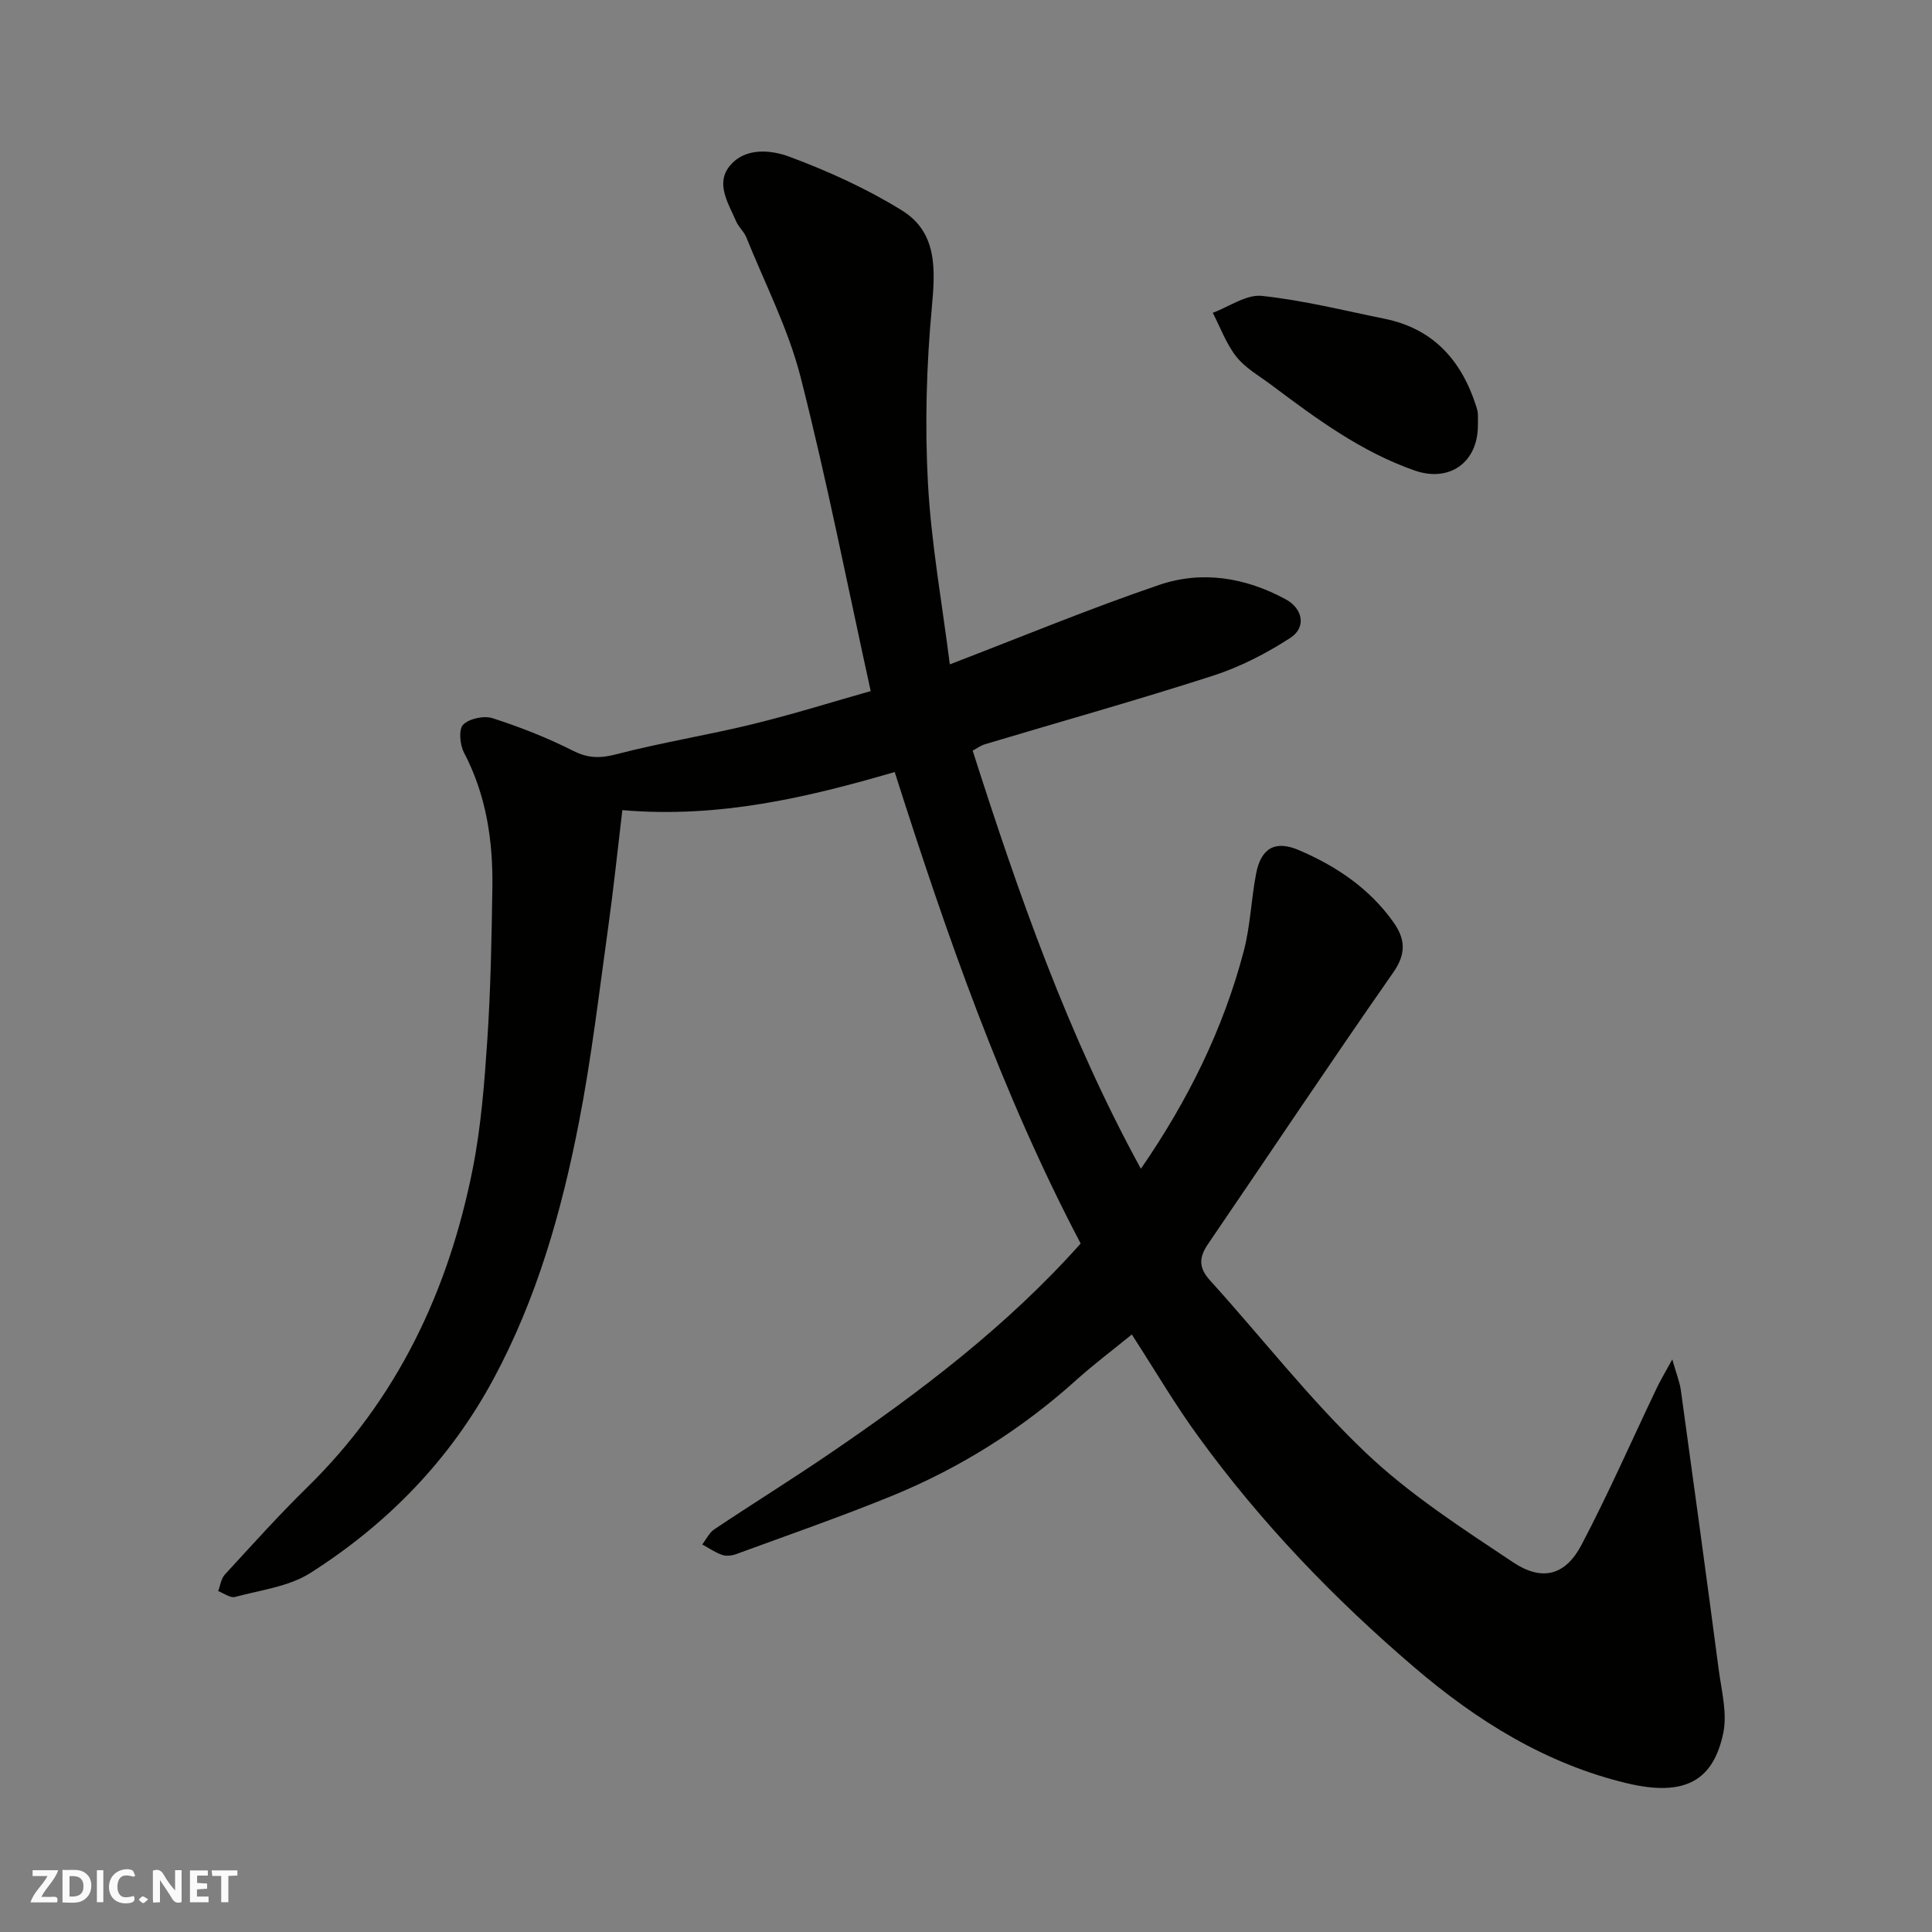<svg enable-background="new 0 0 400 400" viewBox="0 0 400 400" xmlns="http://www.w3.org/2000/svg"><rect x="0" y="0" width="400" height="400" fill="#808080" stroke="none"/><g fill="#fafafb"><path d="m37.59 393.81c-.92.31-1.52.05-2-.78-.7-1.2-1.52-2.34-2.47-3.78v4.59c-.55.03-.95.05-1.41.07-.03-.37-.06-.64-.06-.91 0-1.91 0-3.81 0-5.7 1.13-.41 1.77-.03 2.29.91.62 1.11 1.38 2.14 2.31 3.19v-4.2h1.35v6.61z"/><path d="m12.94 393.88v-6.75c1.9.19 3.93-.54 5.37 1.29.8 1.01.78 2.88.03 3.97-1.37 1.97-3.4 1.51-5.4 1.49m1.45-1.22c2.04.12 2.92-.58 2.89-2.21-.03-1.51-.98-2.19-2.89-2z"/><path d="m11.81 393.87h-5.49c.68-2.18 2.47-3.48 3.51-5.45h-3.08v-1.21h5.29c-.71 2.13-2.44 3.48-3.47 5.51.86 0 1.63.04 2.39-.01.79-.05 1.14.21.85 1.16"/><path d="m39.33 393.86v-6.61h3.7v1.07h-2.22v1.52c.68.04 1.34.09 2.07.13v1.07c-.72.05-1.38.09-2.1.14v1.48h2.4v1.19h-3.85z"/><path d="m27.71 388.56c-1.15-.3-2.46-.61-3.1.64-.37.73-.41 1.93-.06 2.67.63 1.35 1.99.93 3.17.68.35.94-.01 1.32-.93 1.46-1.62.25-3.05-.27-3.76-1.48-.73-1.24-.6-3.03.31-4.17.88-1.11 2.71-1.7 4-1.16.32.13.44.74.65 1.12-.1.08-.19.16-.28.24"/><path d="m49.15 387.24v1.07c-.59.02-1.17.05-1.87.08v5.44h-1.48v-5.44h-1.85c-.05-.4-.08-.73-.13-1.15z"/><path d="m20.06 387.21h1.33v6.62h-1.33z"/><path d="m30.68 393.25c-.49.38-.8.79-1.05.76-.32-.05-.6-.45-.9-.7.26-.24.51-.64.8-.67.29-.04.62.3 1.15.61"/></g><path d="m234.33 276.29c-4.15 3.39-7.93 6.22-11.43 9.37-11.41 10.29-24.25 18.35-38.44 24.13-10.54 4.29-21.32 8.04-32.01 11.96-.89.33-2.07.48-2.93.18-1.45-.5-2.76-1.42-4.13-2.17.83-1.06 1.45-2.43 2.51-3.14 7.87-5.26 15.92-10.25 23.74-15.58 18.8-12.79 36.87-26.49 52.1-43.58-16.31-31.04-27.77-63.93-38.5-97.62-18.04 5.26-36.34 9.61-56.39 7.89-.98 8.22-1.8 16.12-2.89 23.97-1.9 13.6-3.48 27.27-6.11 40.73-3.59 18.42-8.7 36.42-17.7 53.11-9.04 16.78-21.95 29.97-37.84 40.1-4.47 2.85-10.34 3.56-15.65 4.99-.99.26-2.32-.77-3.49-1.21.44-1.15.6-2.56 1.37-3.41 5.61-6.1 11.15-12.28 17.06-18.07 18.65-18.24 29.25-40.68 34.26-65.9 1.75-8.81 2.44-17.87 3.04-26.85.69-10.41.88-20.86 1.04-31.3.15-9.76-1.24-19.23-5.88-28.08-.85-1.62-1.13-4.82-.17-5.77 1.28-1.28 4.31-1.92 6.11-1.34 5.71 1.84 11.35 4.06 16.7 6.76 3.15 1.59 5.65 1.55 9 .68 9.28-2.42 18.8-3.93 28.12-6.21 8.47-2.07 16.81-4.69 24.45-6.85-4.87-22.16-9.09-43.73-14.51-64.99-2.54-9.97-7.38-19.35-11.25-28.97-.48-1.19-1.6-2.11-2.1-3.29-1.59-3.72-4.35-7.81-1.3-11.51 3.16-3.84 8.51-3.3 12.37-1.86 8.02 2.99 15.96 6.59 23.23 11.09 7.33 4.53 6.96 12.08 6.22 20.06-1.12 12.07-1.47 24.31-.81 36.41.68 12.54 2.95 24.99 4.53 37.53 14.81-5.68 28.94-11.55 43.38-16.46 8.85-3.01 17.87-1.52 26.16 2.99 3.56 1.93 4.31 5.81.97 7.98-4.97 3.23-10.43 6.03-16.06 7.85-15.63 5.04-31.45 9.47-47.18 14.18-.92.28-1.74.9-2.54 1.32 9.49 29.71 19.75 59.02 34.83 86.57 9.71-14.08 17.06-28.9 21.31-45.12 1.36-5.18 1.52-10.67 2.54-15.96 1.01-5.28 3.92-6.99 8.81-4.91 7.73 3.29 14.61 7.9 19.59 14.89 2.47 3.47 2.76 6.5 0 10.46-12.99 18.59-25.55 37.47-38.33 56.19-1.89 2.76-2.03 4.89.39 7.56 10.74 11.85 20.61 24.6 32.15 35.59 9.15 8.72 20.03 15.73 30.62 22.79 6.02 4.01 10.83 2.67 14.12-3.58 5.61-10.66 10.45-21.73 15.65-32.61.73-1.52 1.61-2.98 3.17-5.83.89 3.13 1.54 4.72 1.77 6.36 2.66 19.28 5.3 38.56 7.84 57.86.58 4.39 1.82 9.07.93 13.22-2.05 9.57-7.69 13.26-20.03 10.29-16.71-4.02-30.98-12.91-43.89-23.95-16.63-14.21-31.74-29.93-44.62-47.64-4.82-6.57-8.94-13.63-13.9-21.3z" fill="#010100"/><path d="m305.98 88.1c0 7.62-5.87 11.83-13.07 9.32-11.11-3.87-20.42-10.77-29.69-17.72-2.48-1.86-5.35-3.46-7.23-5.83-2.11-2.66-3.31-6.04-4.9-9.11 3.39-1.25 6.92-3.83 10.14-3.5 8.54.9 16.96 3.02 25.41 4.73 10.13 2.05 15.97 8.65 19 18.16.15.47.3.96.33 1.44.05.84.01 1.68.01 2.51z" fill="#010100"/></svg>